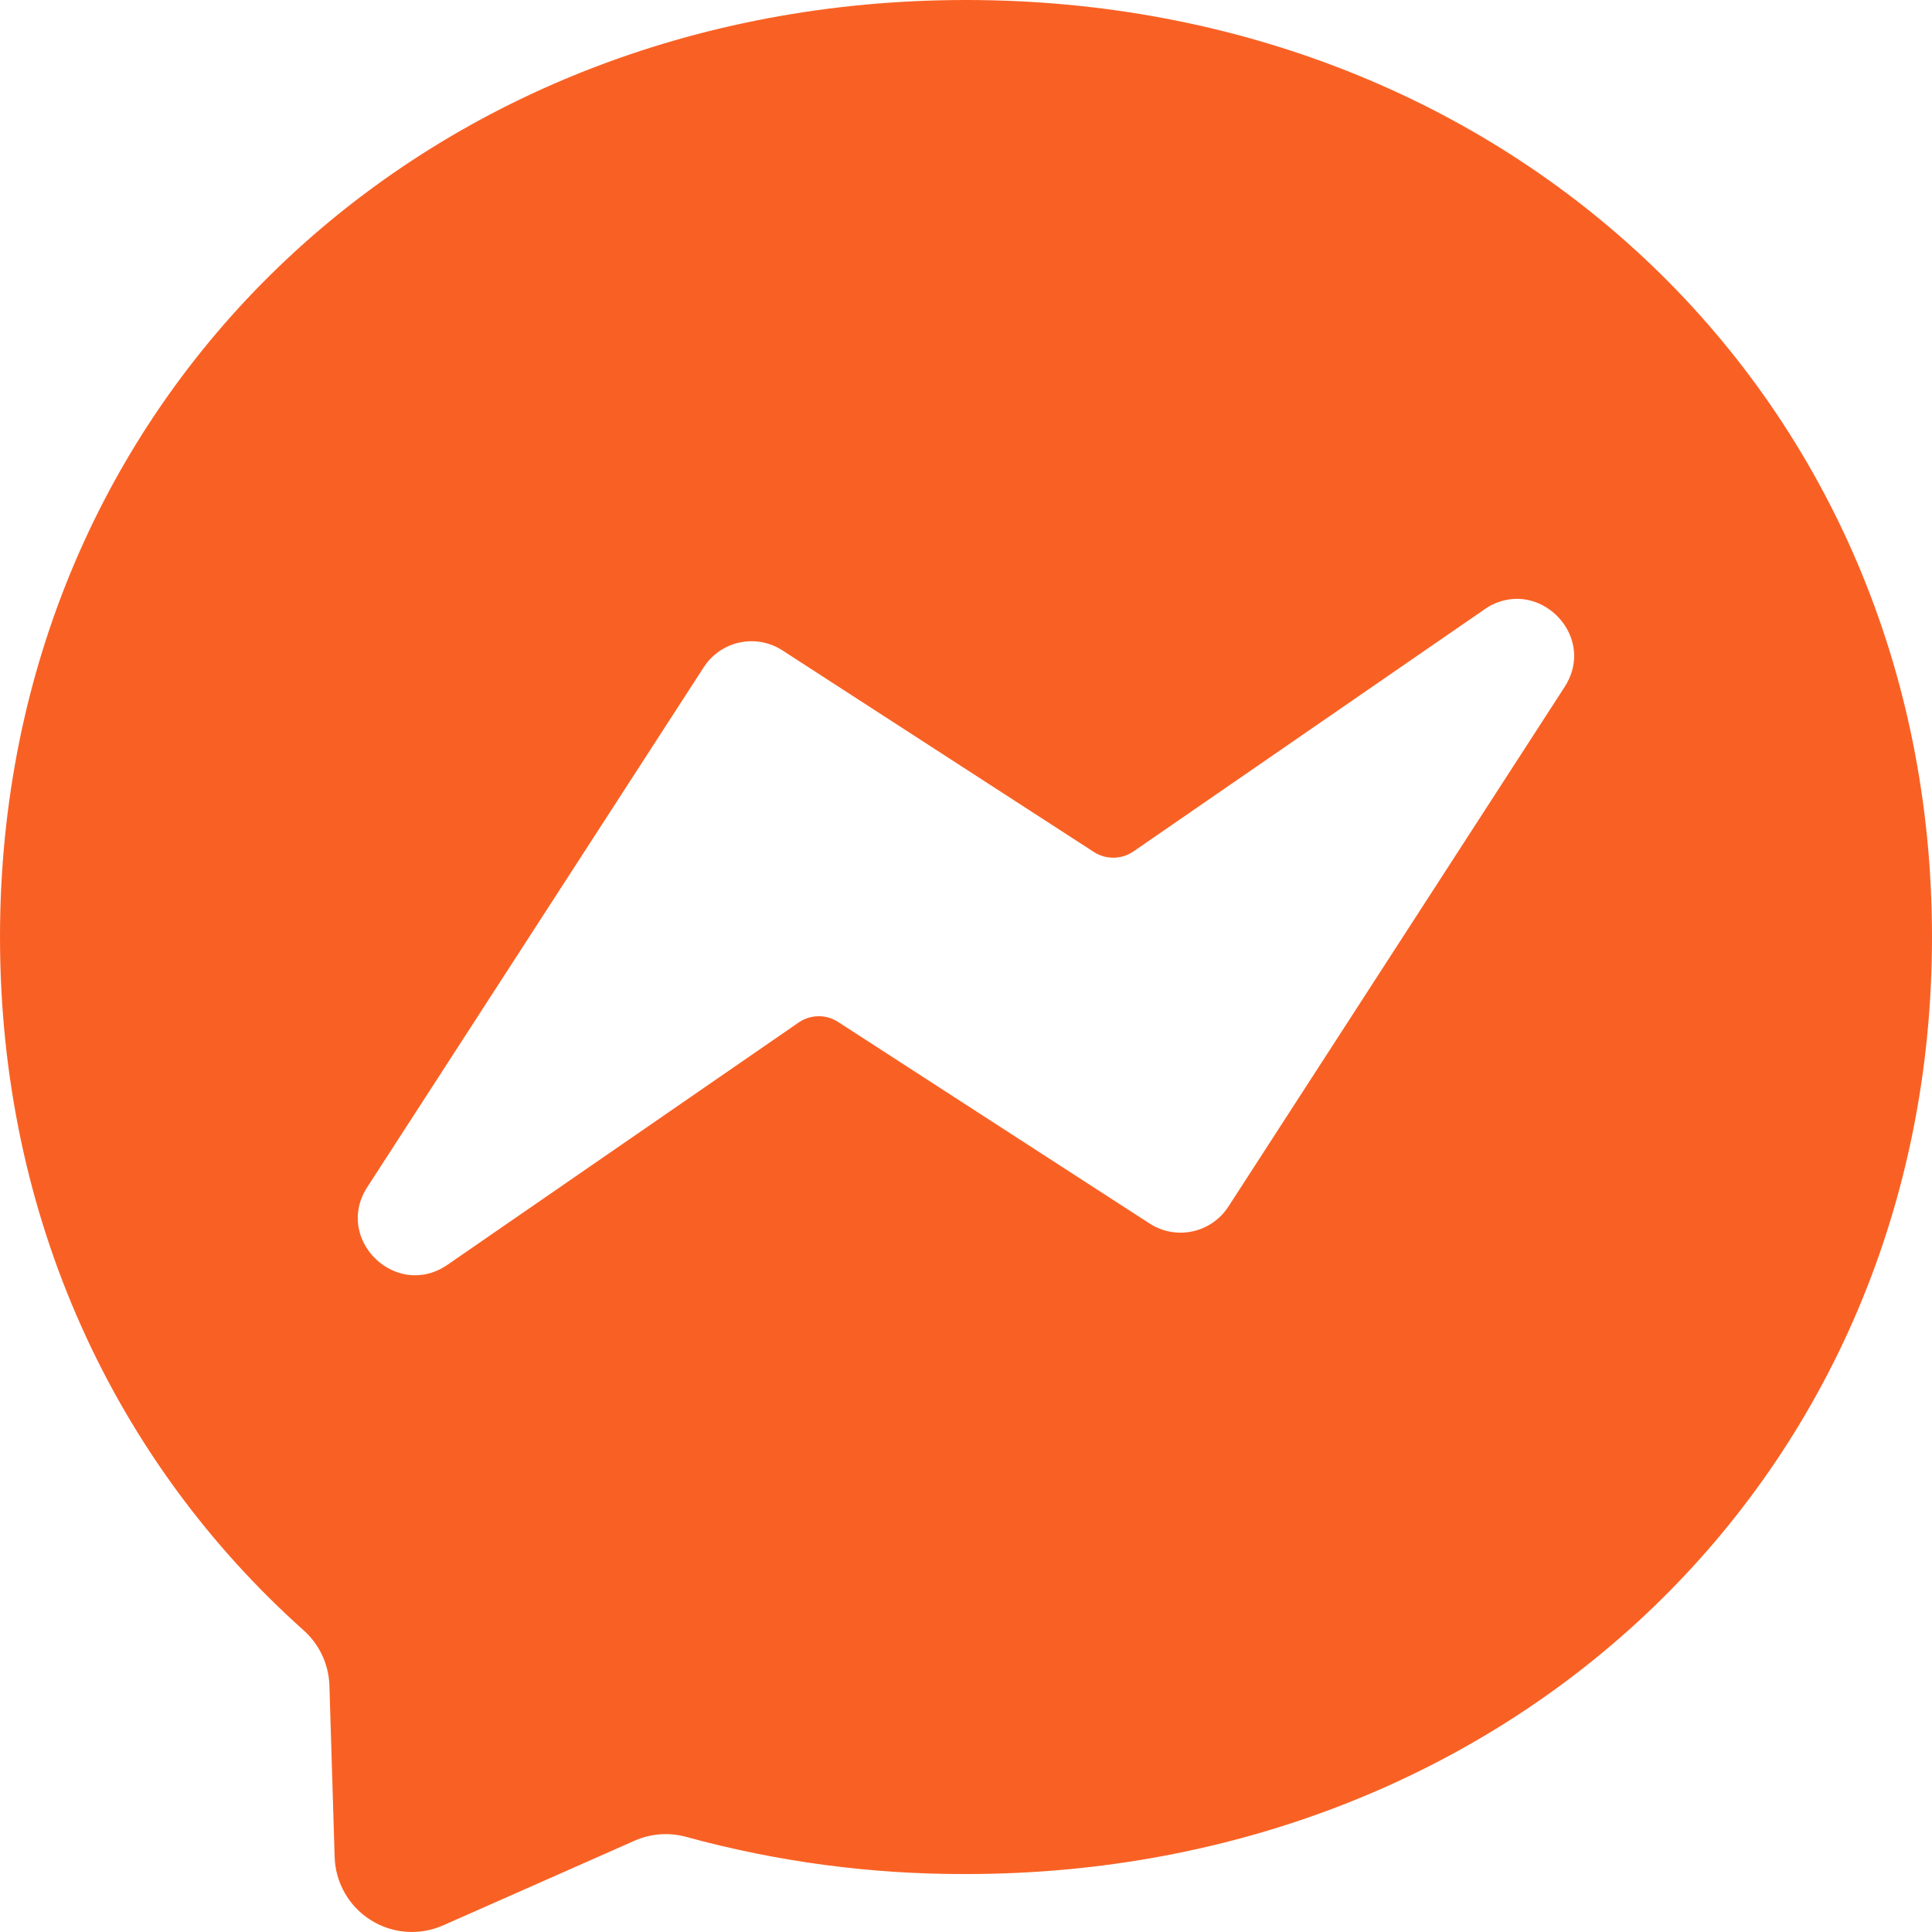 <svg
        
                viewBox="0 0 48 48"
                fill="none"
                xmlns="http://www.w3.org/2000/svg"
              >
                <path
                  d="M24 0C10.48 0 0 9.904 0 23.28C0 30.278 2.868 36.322 7.538 40.5C7.732 40.672 7.89 40.882 8.001 41.117C8.112 41.352 8.174 41.606 8.184 41.866L8.314 46.136C8.323 46.45 8.41 46.758 8.566 47.031C8.722 47.304 8.942 47.535 9.209 47.703C9.475 47.871 9.778 47.971 10.092 47.994C10.405 48.017 10.72 47.963 11.008 47.836L15.77 45.73C16.174 45.553 16.627 45.52 17.052 45.638C19.316 46.258 21.653 46.568 24 46.56C37.52 46.56 48 36.656 48 23.28C48 9.904 37.52 0 24 0ZM37.612 14.88C38.656 14.82 39.554 16.014 38.872 17.068L30.516 29.982C30.312 30.296 29.991 30.516 29.625 30.594C29.259 30.672 28.876 30.602 28.562 30.398L20.822 25.39C20.676 25.295 20.504 25.245 20.33 25.248C20.155 25.25 19.985 25.305 19.842 25.404L11.116 31.424C9.842 32.3 8.286 30.79 9.126 29.492L17.484 16.578C17.585 16.422 17.715 16.287 17.868 16.182C18.02 16.076 18.192 16.002 18.374 15.963C18.555 15.924 18.743 15.921 18.925 15.954C19.108 15.988 19.282 16.057 19.438 16.158L27.178 21.168C27.478 21.362 27.866 21.356 28.16 21.154L36.884 15.138C37.097 14.985 37.35 14.897 37.612 14.88Z"
                  fill="#F96124"
                />
              </svg>